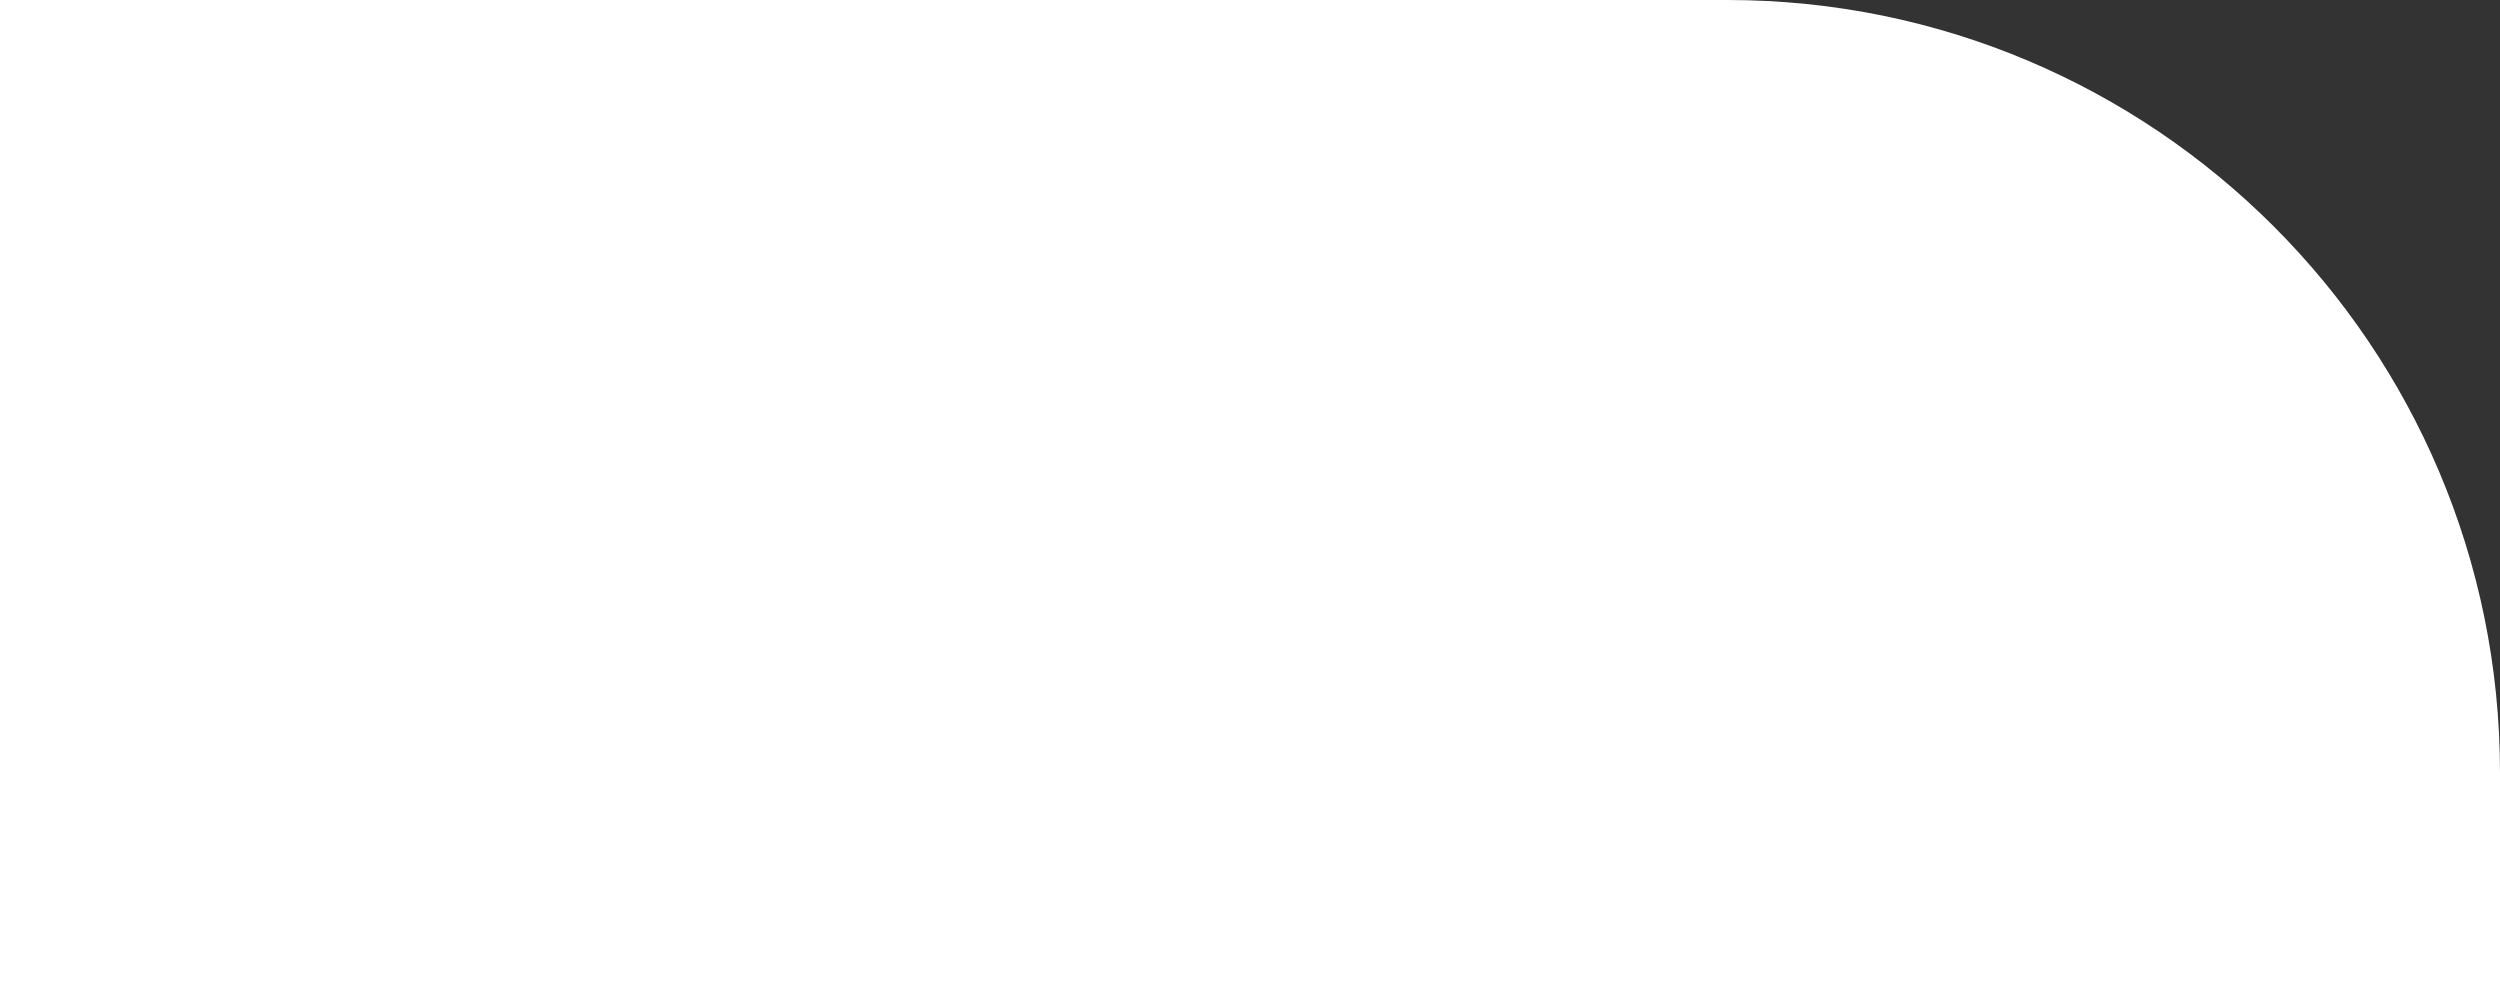 <svg width="220" height="88" viewBox="0 0 220 88" fill="none" xmlns="http://www.w3.org/2000/svg">
<rect x="0" y="0" width="220" height="88" fill="#333333" stroke="none"/>
<path d="M2.5 2.5H152C188.175 2.5 217.5 31.825 217.5 68V85.5H2.5V2.5Z" fill="white" stroke="white" stroke-width="5"/>
</svg>
